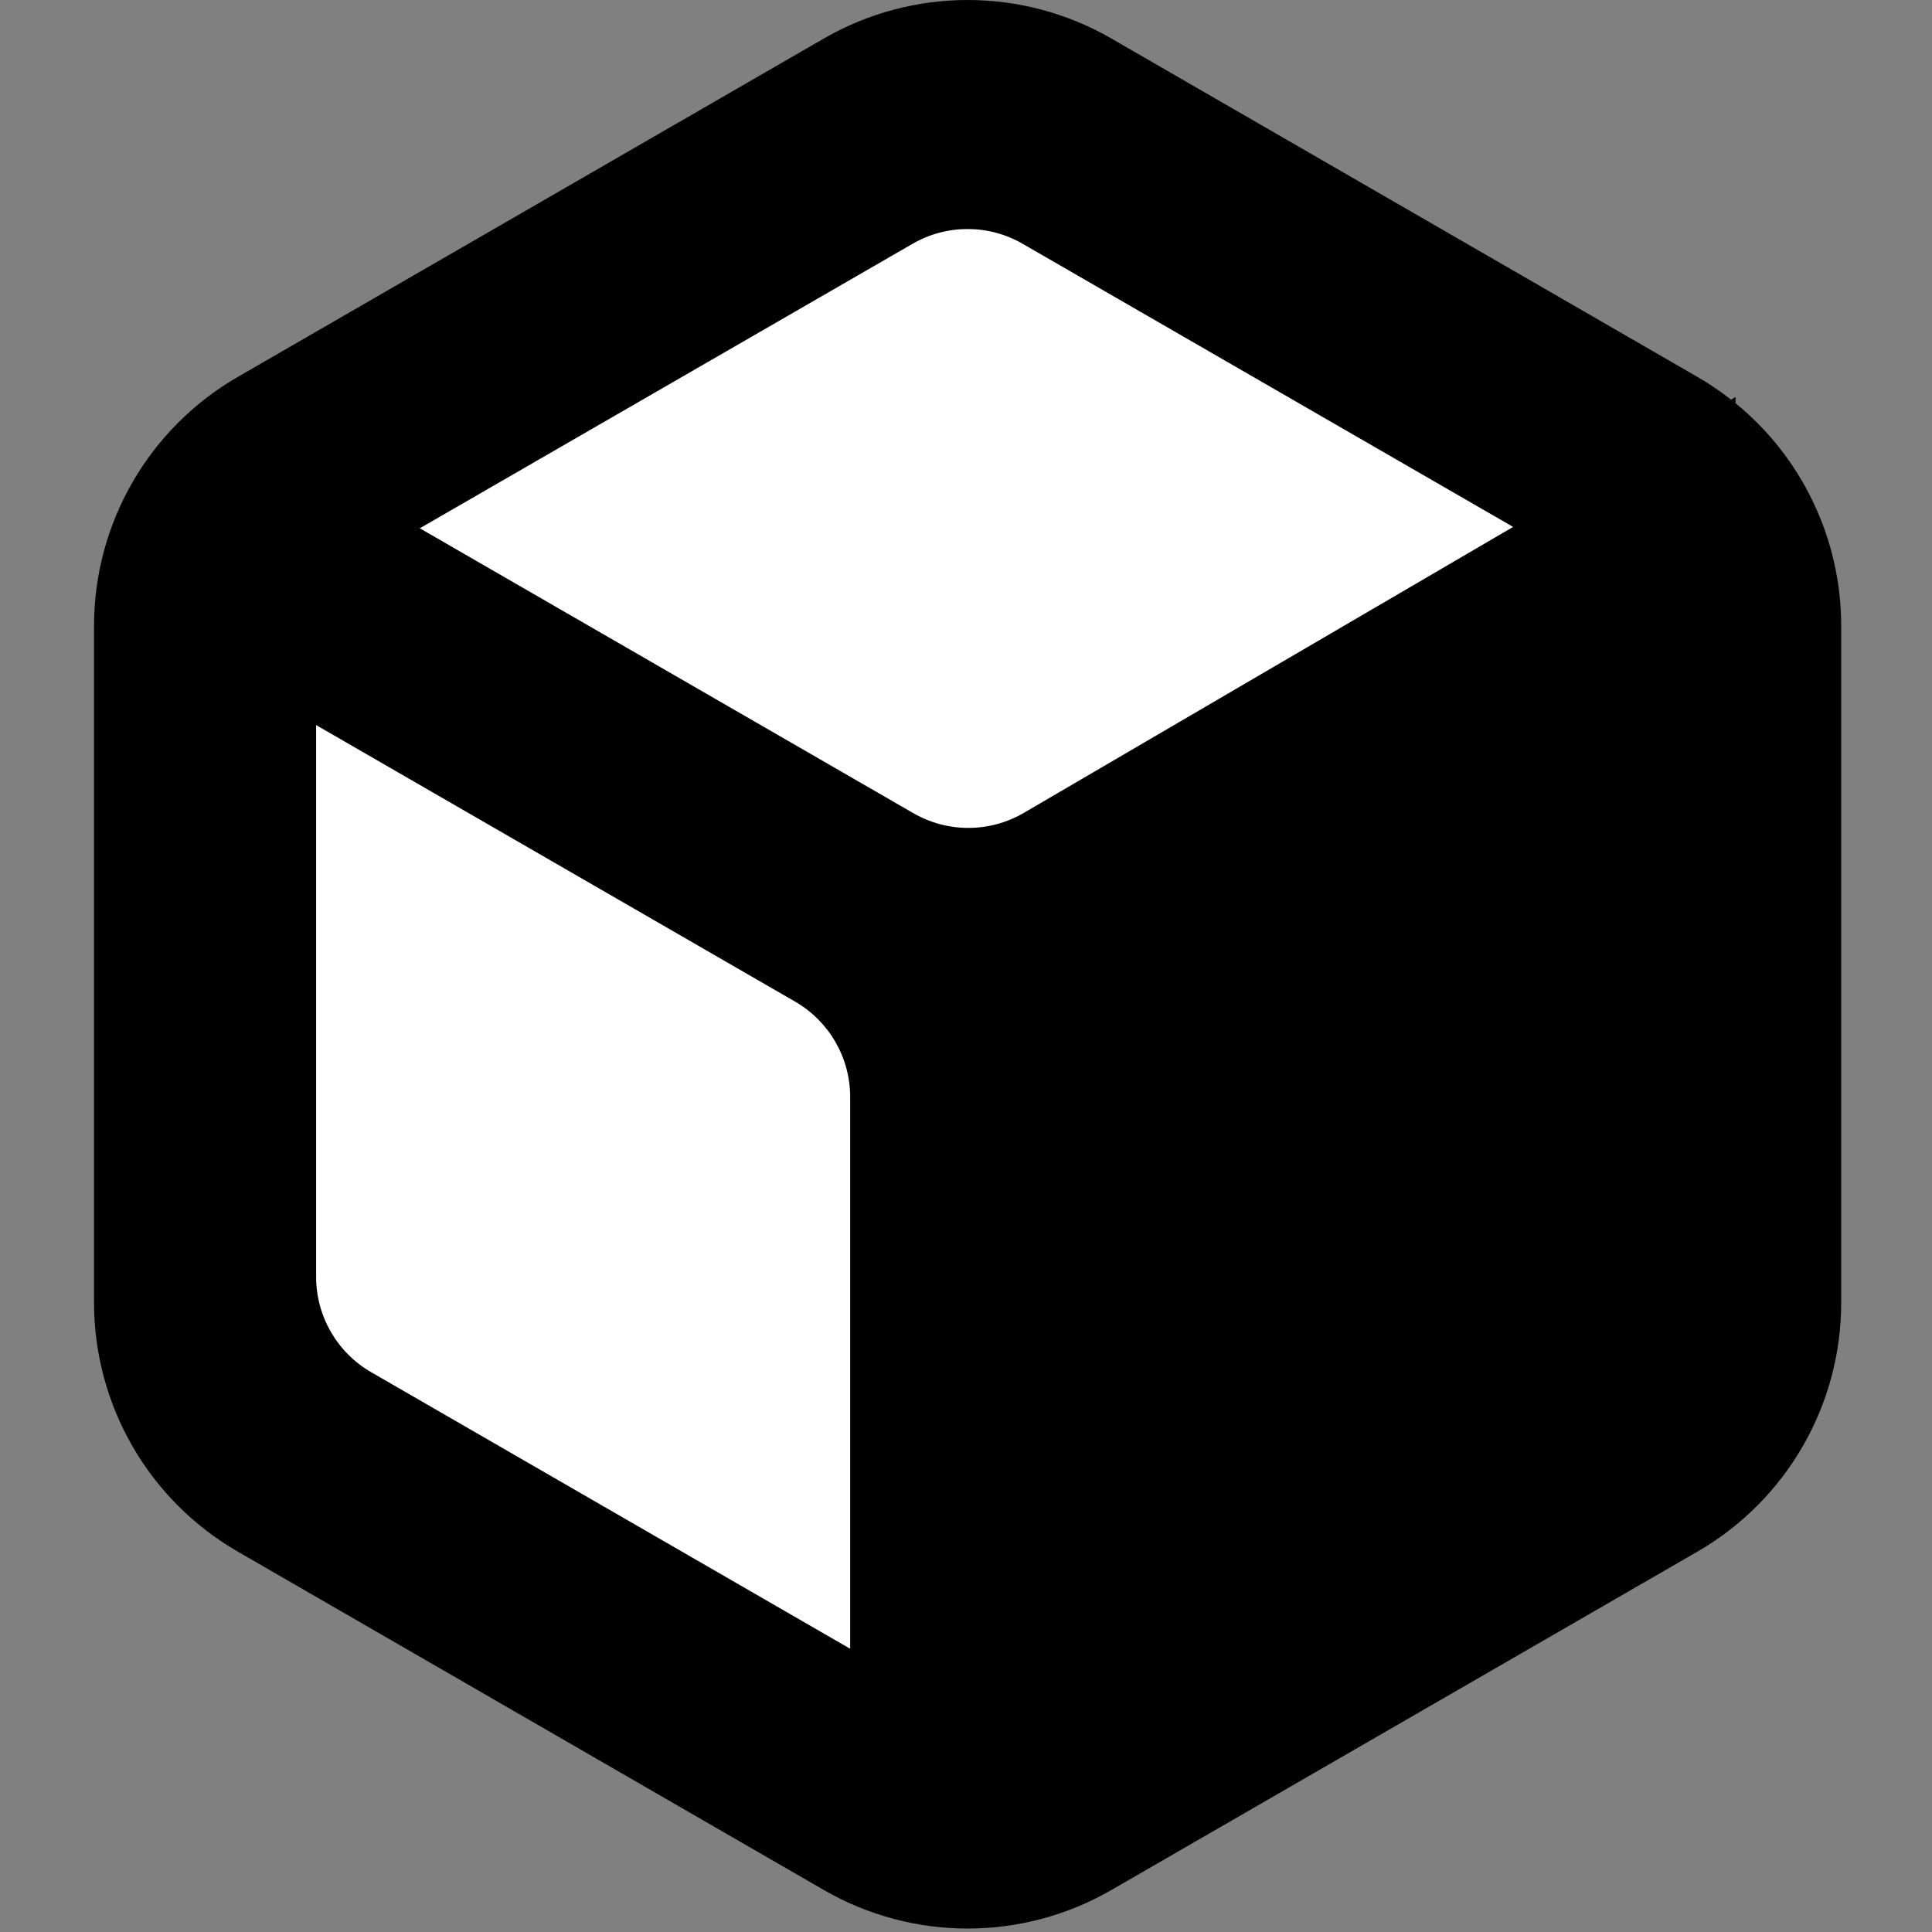 <svg width="64" height="64" viewBox="0 0 64 64" fill="none" xmlns="http://www.w3.org/2000/svg">
<rect x="0" y="0" width="64" height="64" fill="#808080" stroke="none"/>
<g clip-path="url(#clip0_193_2)">
<path d="M30.301 58.194L9.487 46.442V17.132L31.859 3.822L55.221 17.132L30.301 31.291V58.194Z" fill="white"/>
<path d="M57.492 13.357C57.444 13.318 57.393 13.275 57.342 13.238C56.991 12.964 56.62 12.711 56.229 12.485L36.817 1.276C33.869 -0.425 30.238 -0.425 27.291 1.276L7.878 12.485C4.93 14.187 3.115 17.33 3.115 20.734V43.151C3.115 46.555 4.93 49.699 7.878 51.4L27.291 62.609C30.238 64.311 33.869 64.311 36.817 62.609L56.229 51.4C59.177 49.699 60.992 46.555 60.992 43.151V20.734C60.992 17.849 59.687 15.147 57.492 13.357ZM28.163 54.617L12.296 45.456C11.169 44.805 10.472 43.602 10.472 42.299V24.019L26.339 33.18C27.466 33.831 28.163 35.035 28.163 36.338V54.617ZM30.253 26.936L13.907 17.5L30.23 8.076C31.357 7.424 32.747 7.424 33.877 8.076L50.124 17.455L33.917 26.927C32.787 27.587 31.388 27.593 30.255 26.936H30.253Z" fill="black"/>
<path d="M57.492 13.15V13.357C57.444 13.318 57.393 13.275 57.342 13.238L57.492 13.15Z" fill="black"/>
</g>
<defs>
<clipPath id="clip0_193_2">
<rect width="64" height="64" fill="white"/>
</clipPath>
</defs>
</svg>
